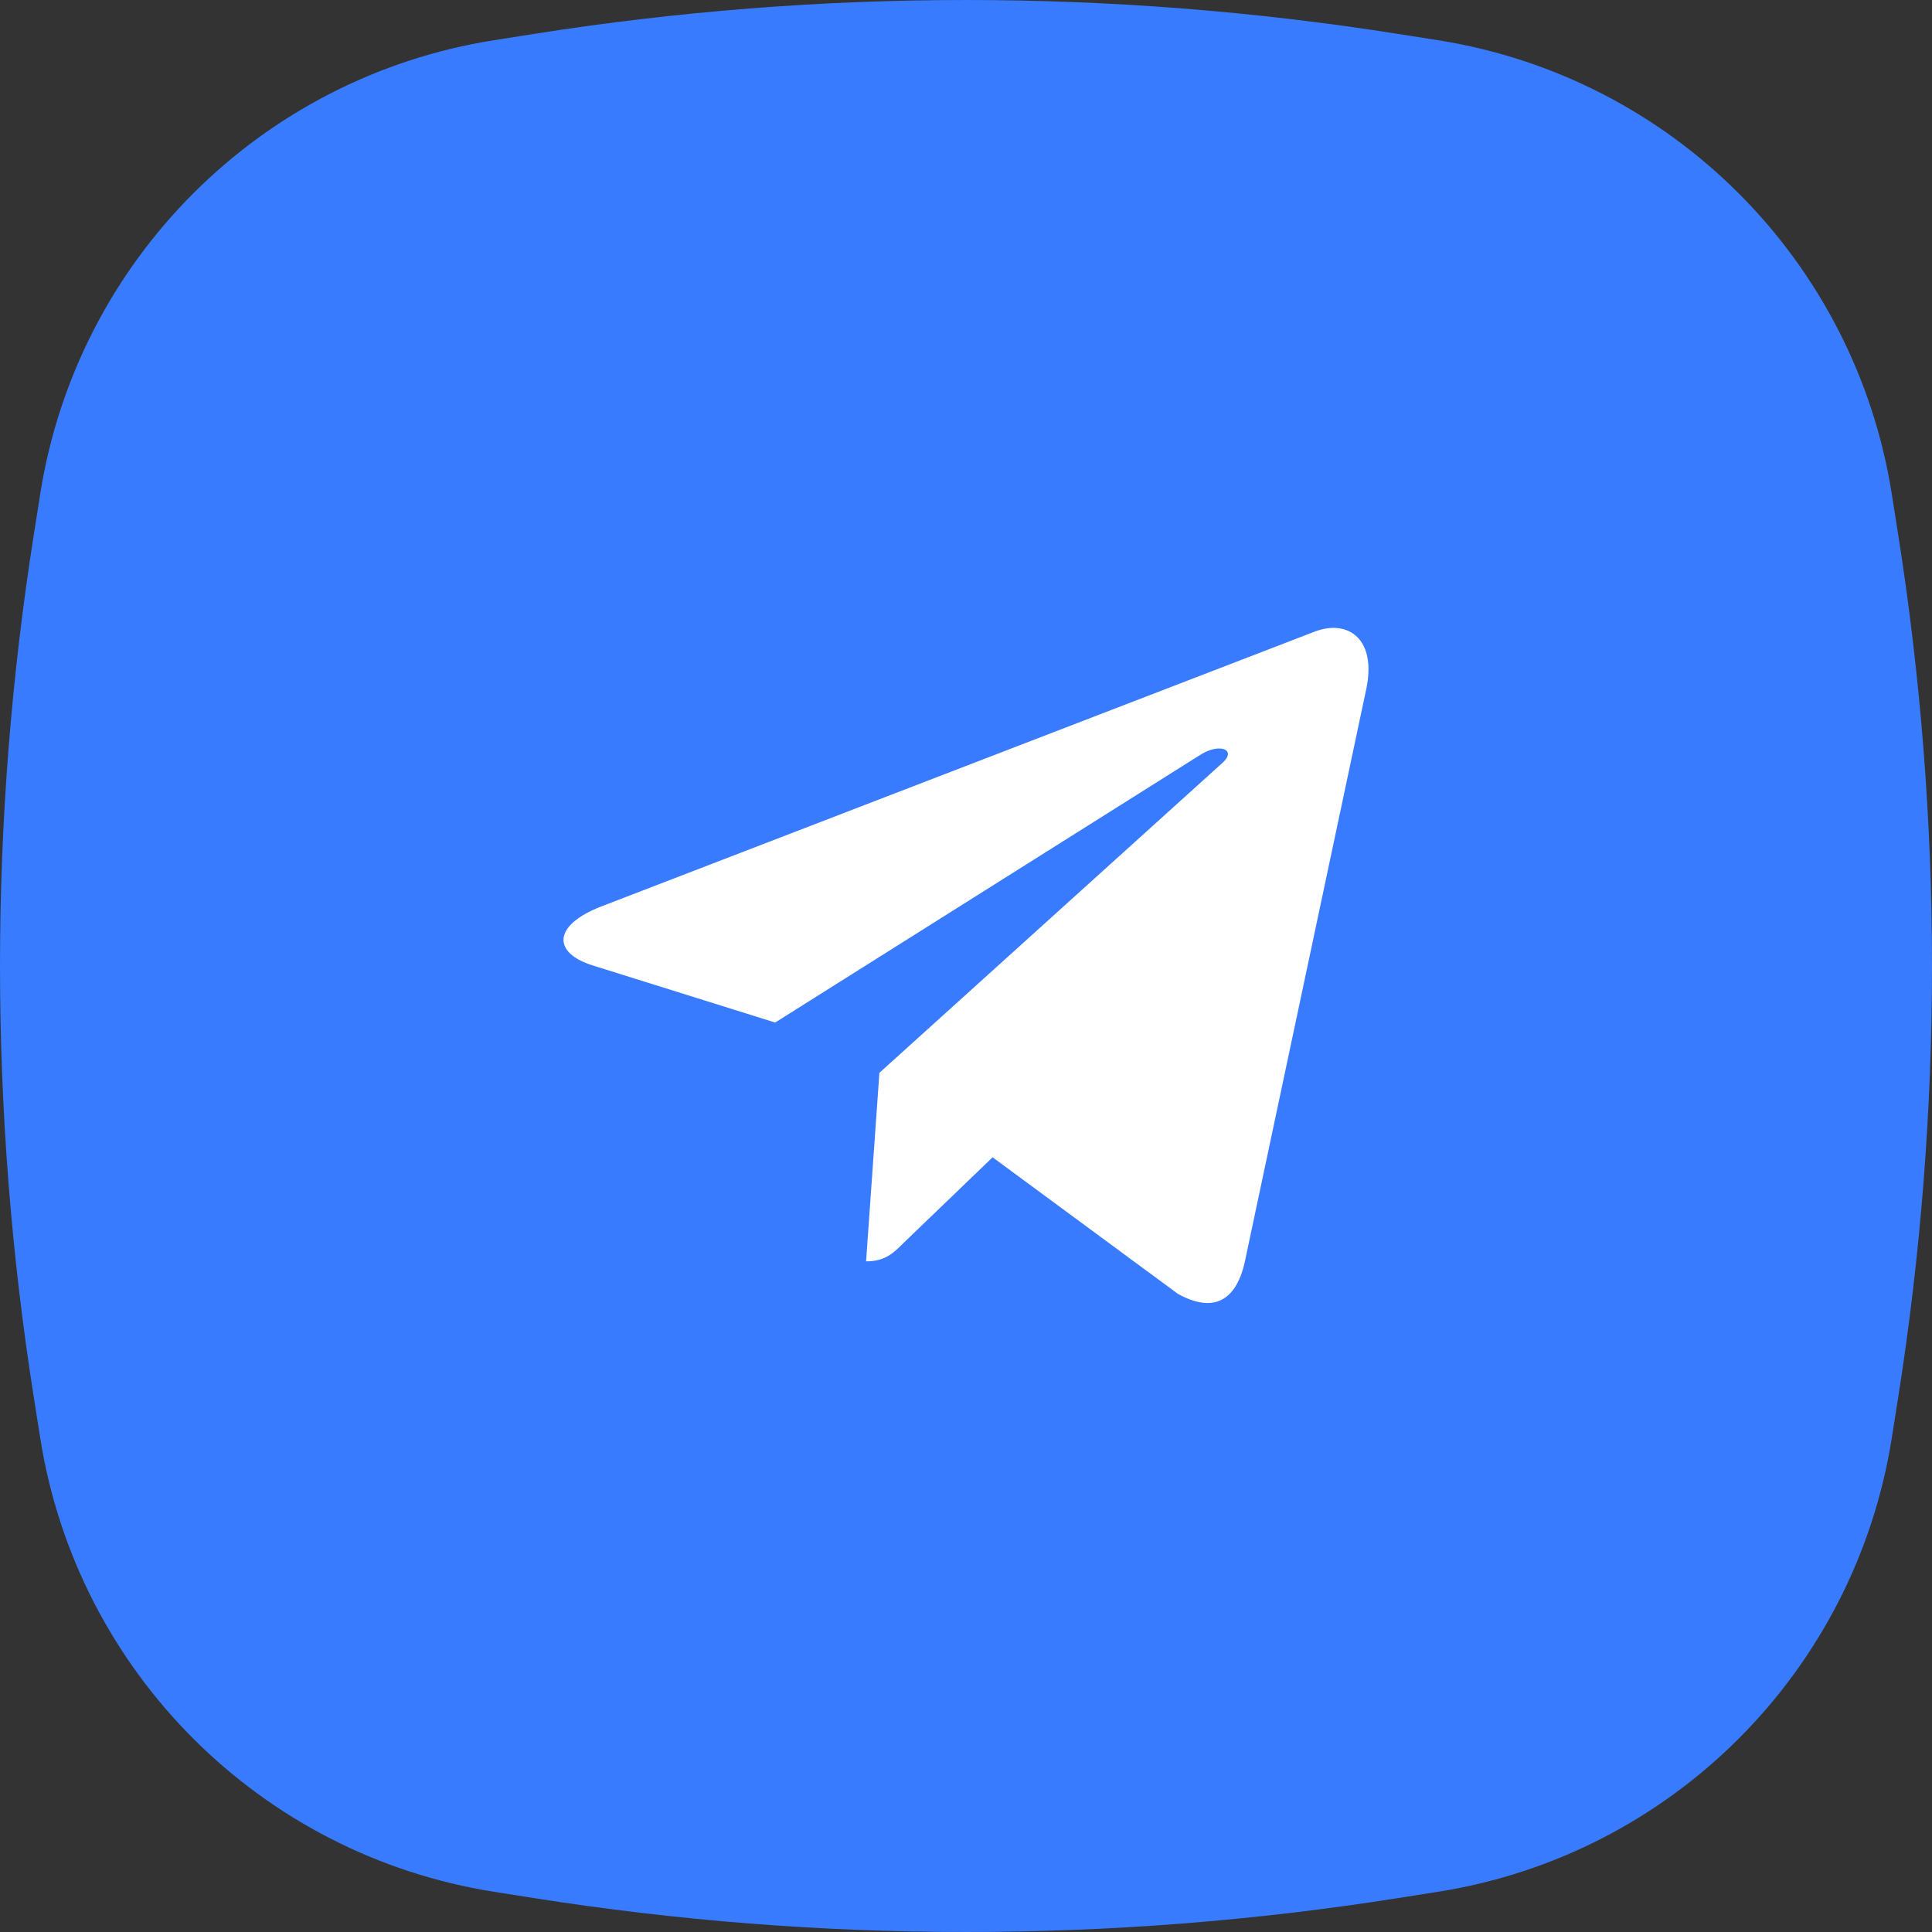 <svg width="64" height="64" viewBox="0 0 64 64" fill="none" xmlns="http://www.w3.org/2000/svg">
<rect x="0" y="0" width="64" height="64" fill="#333333" stroke="none"/>
<path d="M17.691 1.123L16.366 1.332C8.625 2.554 2.554 8.625 1.332 16.366L1.123 17.691C-0.374 27.172 -0.374 36.828 1.123 46.309L1.332 47.634C2.554 55.375 8.625 61.446 16.366 62.668L17.691 62.877C27.172 64.374 36.828 64.374 46.309 62.877L47.634 62.668C55.375 61.446 61.446 55.375 62.668 47.634L62.877 46.309C64.374 36.828 64.374 27.172 62.877 17.691L62.668 16.366C61.446 8.625 55.375 2.554 47.634 1.332L46.309 1.123C36.828 -0.374 27.172 -0.374 17.691 1.123Z" fill="#397BFF"/>
<path d="M45.257 22.836L41.233 41.814C40.93 43.153 40.138 43.487 39.013 42.856L32.881 38.337L29.923 41.183C29.595 41.51 29.321 41.784 28.69 41.784L29.131 35.539L40.495 25.271C40.989 24.83 40.388 24.586 39.727 25.027L25.678 33.873L19.63 31.98C18.314 31.569 18.291 30.664 19.904 30.033L43.561 20.919C44.656 20.508 45.614 21.163 45.257 22.836Z" fill="white"/>
</svg>

